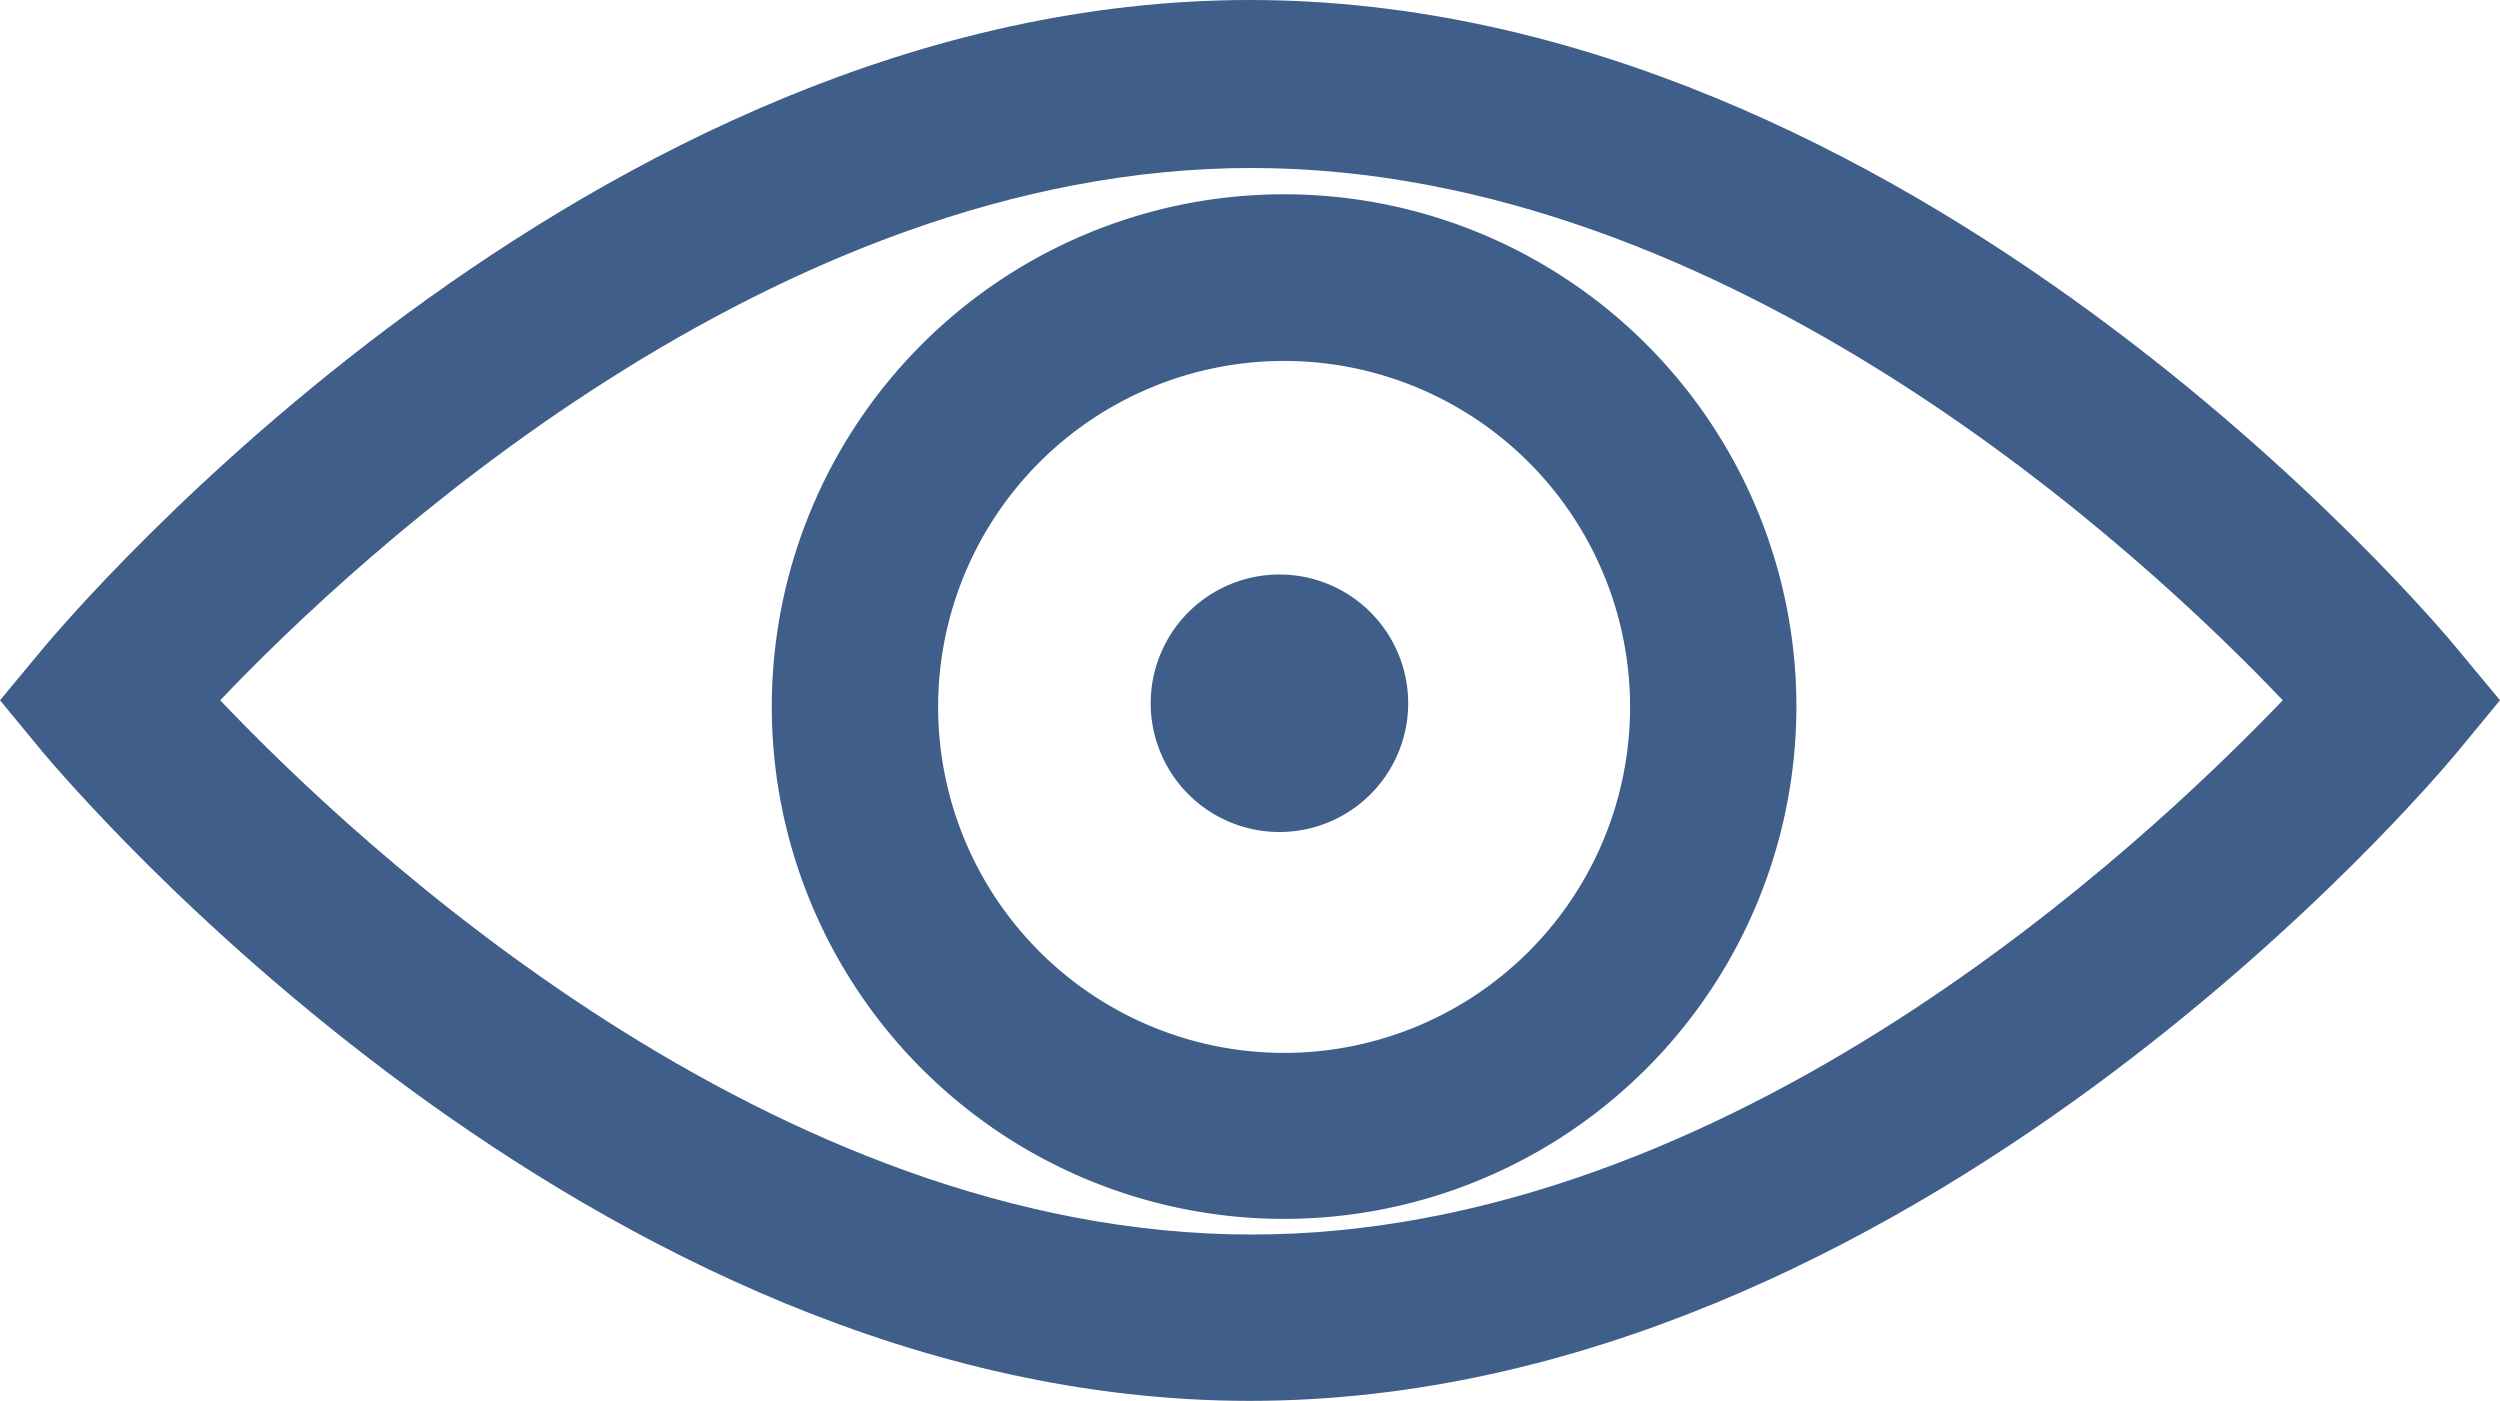 <svg xmlns="http://www.w3.org/2000/svg" viewBox="0 0 75.15 42.11"><defs><style>.cls-1{fill:#3f5e8a;}</style></defs><title>sendoc-icone-oeil</title><g id="Calque_2" data-name="Calque 2"><g id="sendoc-icone-oeil"><path class="cls-1" d="M37.57,42.11C17.67,42.11,2,23.44,1.32,22.65L0,21.05l1.32-1.59C2,18.66,17.67,0,37.57,0s35.6,18.66,36.26,19.46l1.32,1.59-1.32,1.6C73.17,23.44,57.48,42.11,37.57,42.11ZM6.62,21.05c4.13,4.35,16.6,16.06,31,16.06s26.83-11.71,31-16.06c-4.13-4.34-16.6-16-31-16S10.75,16.71,6.62,21.05Z"/><path class="cls-1" d="M38.57,36.64A15.4,15.4,0,1,1,54,21.25,15.41,15.41,0,0,1,38.57,36.64Zm0-25.79A10.4,10.4,0,1,0,49,21.25,10.4,10.4,0,0,0,38.57,10.85Z"/><path class="cls-1" d="M42.33,21.14a3.87,3.87,0,1,1-3.87-3.87A3.87,3.87,0,0,1,42.33,21.14Z"/></g></g></svg>